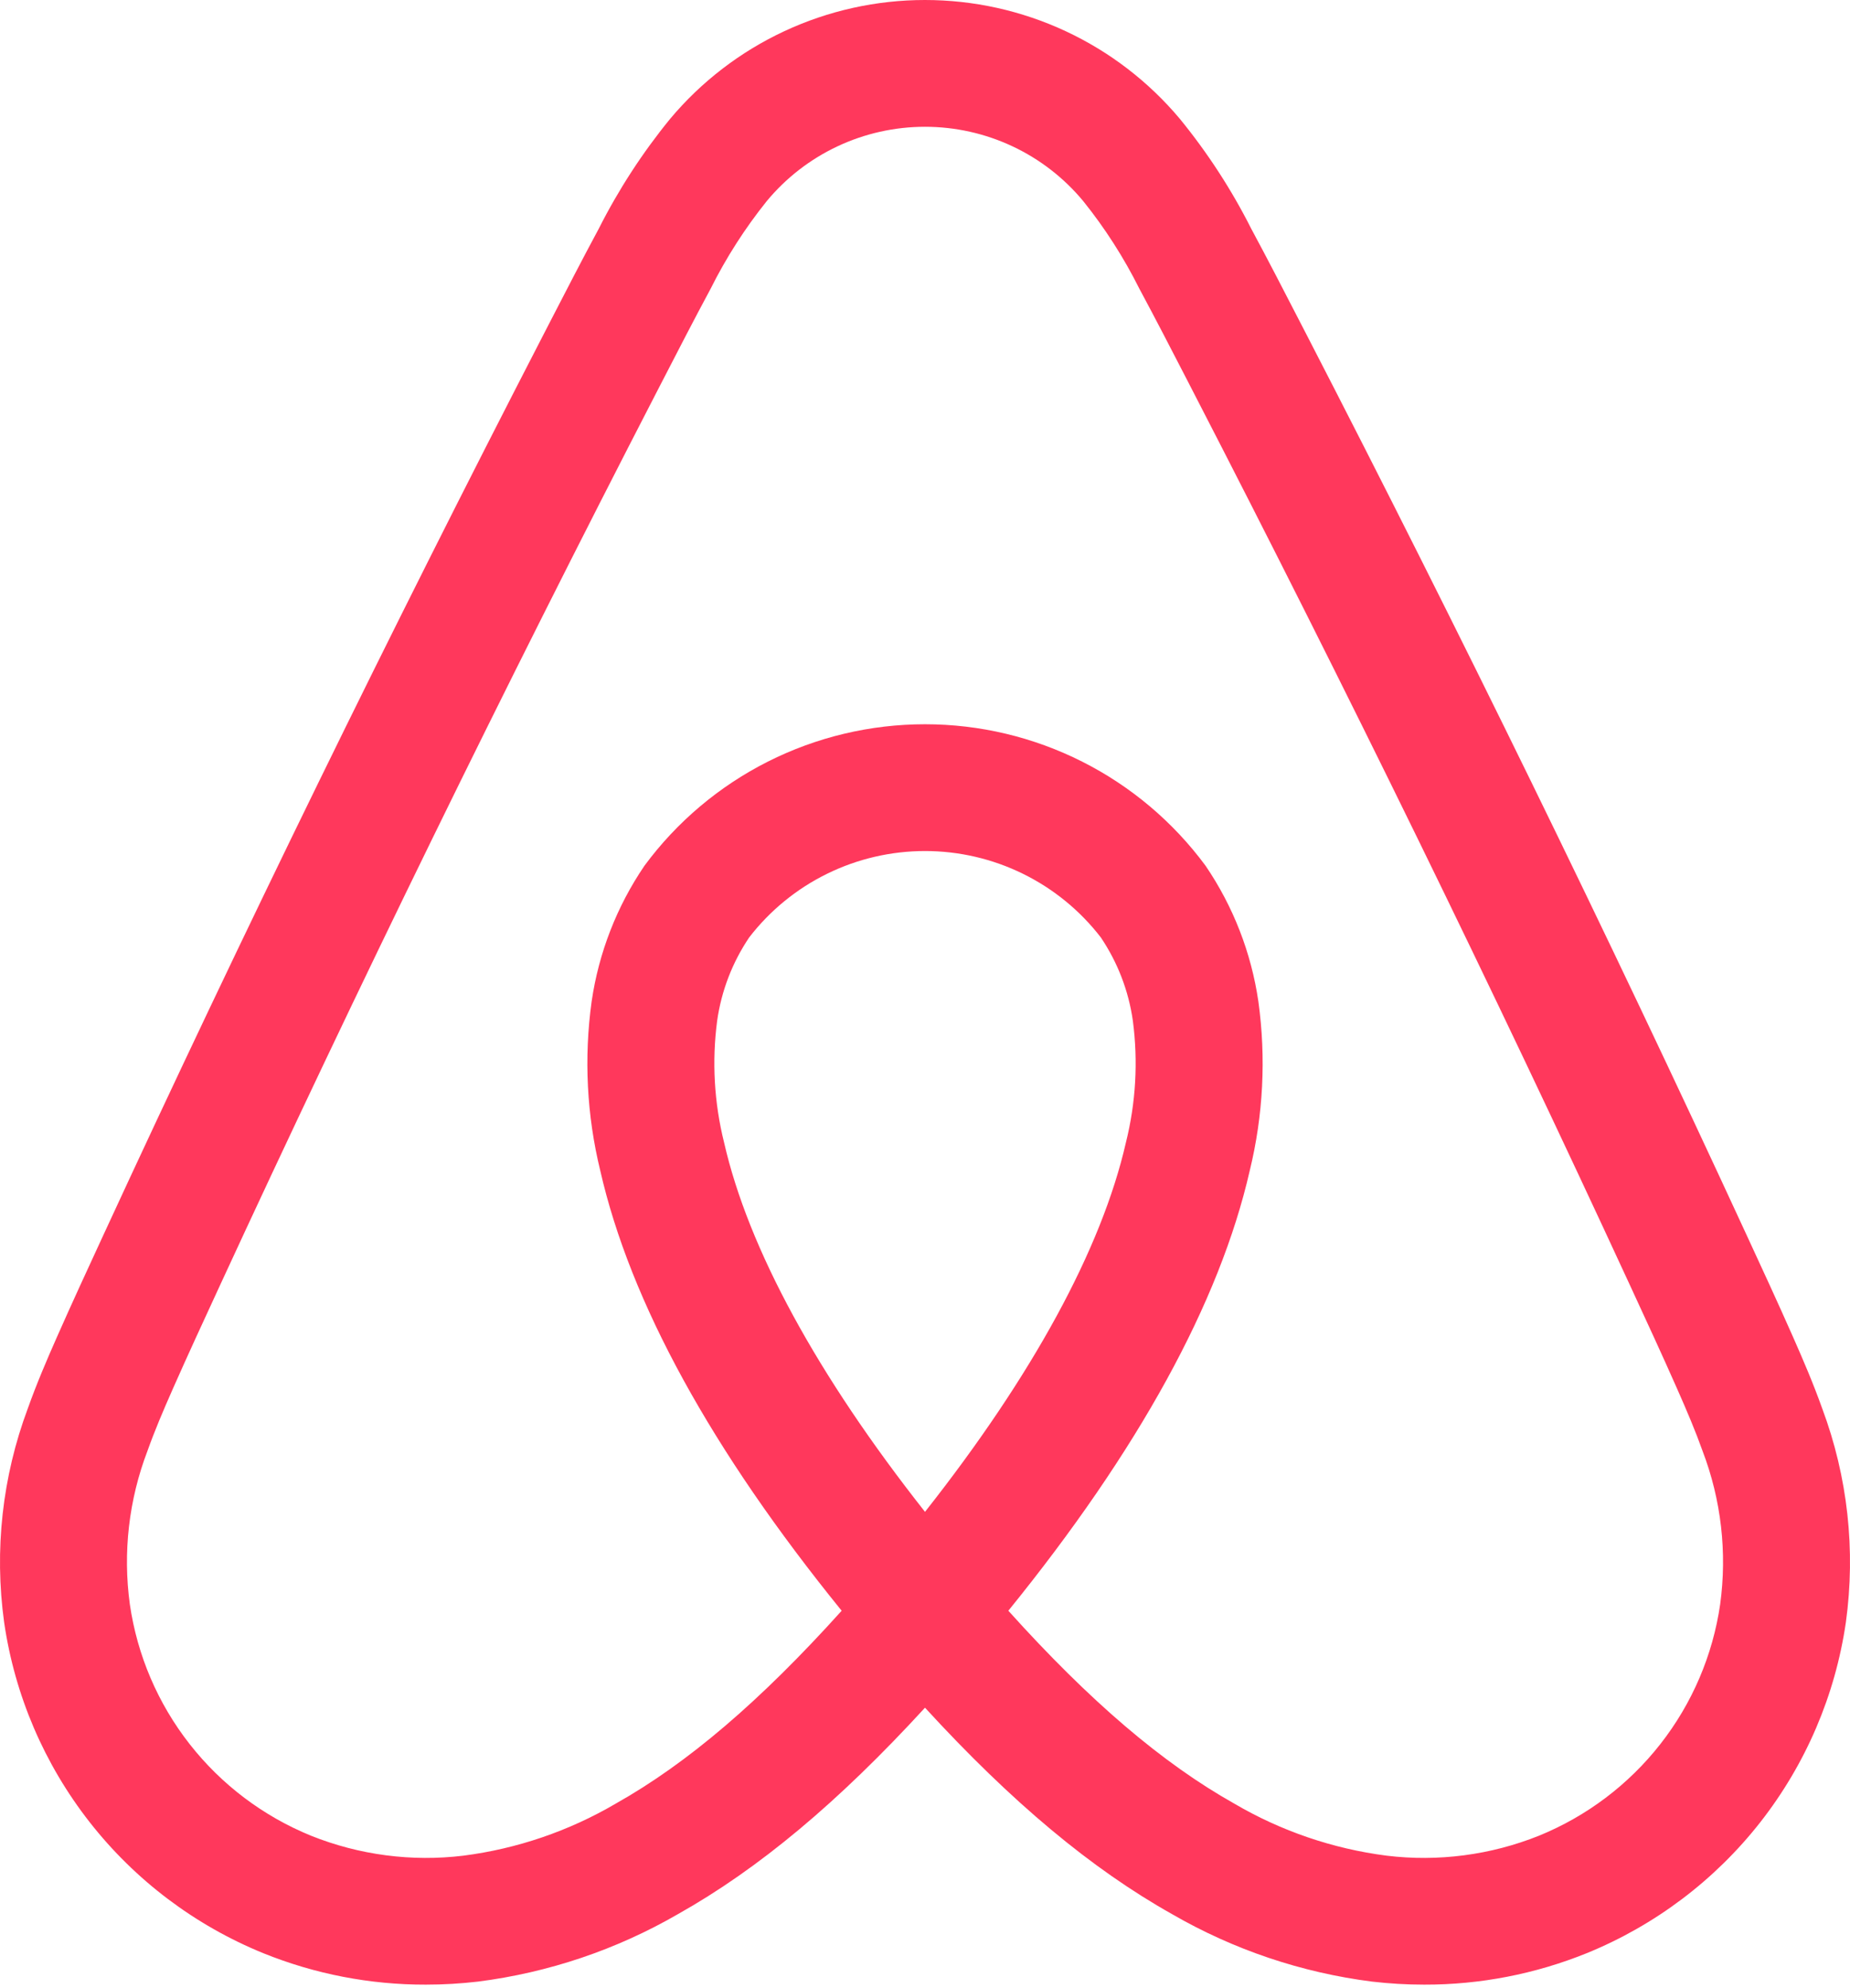 <?xml version="1.0" encoding="UTF-8"?> <svg xmlns="http://www.w3.org/2000/svg" width="256px" height="275px" viewBox="0 0 256 275" version="1.1" preserveAspectRatio="xMidYMid"><title>Airbnb</title><g><path d="M252.154,194.867 C250.923,191.411 249.484,188.067 248.115,184.969 C246.008,180.203 243.801,175.428 241.666,170.812 L241.497,170.446 C222.458,129.215 202.022,87.42 180.759,46.224 L179.856,44.475 C177.687,40.268 175.445,35.918 173.144,31.644 C170.415,26.235 167.104,21.139 163.269,16.446 C158.952,11.297 153.556,7.155 147.461,4.313 C141.366,1.471 134.72,-1.42108547e-14 127.993,-1.42108547e-14 C121.266,-1.42108547e-14 114.621,1.475 108.526,4.318 C102.432,7.161 97.037,11.304 92.722,16.455 C88.891,21.149 85.582,26.244 82.852,31.65 C80.531,35.963 78.268,40.353 76.079,44.599 L75.241,46.224 C53.977,87.423 33.542,129.218 14.503,170.445 L14.225,171.045 C12.127,175.586 9.958,180.281 7.886,184.967 C6.517,188.063 5.08,191.404 3.847,194.869 C0.317,204.309 -0.808,214.476 0.573,224.457 C2.038,234.543 6.118,244.074 12.408,252.103 C18.698,260.132 26.98,266.381 36.435,270.232 C43.576,273.121 51.211,274.598 58.916,274.581 C61.337,274.581 63.755,274.439 66.159,274.159 C75.904,272.918 85.303,269.746 93.804,264.832 C104.956,258.567 115.969,249.386 128,236.266 C140.031,249.386 151.044,258.567 162.196,264.832 C170.697,269.747 180.096,272.918 189.841,274.159 C192.245,274.439 194.664,274.581 197.085,274.581 C204.789,274.598 212.423,273.121 219.564,270.232 C229.018,266.381 237.301,260.132 243.592,252.103 C249.882,244.074 253.962,234.544 255.428,224.457 C256.808,214.475 255.683,204.308 252.154,194.867 Z M128,209.17 C113.107,190.292 103.55,172.761 100.196,158.064 C98.822,152.557 98.498,146.841 99.24,141.214 C99.826,137.09 101.342,133.151 103.672,129.695 C106.54,125.976 110.225,122.964 114.444,120.892 C118.662,118.82 123.3,117.743 128.002,117.743 C132.704,117.743 137.342,118.821 141.56,120.894 C145.778,122.967 149.463,125.978 152.33,129.697 C154.661,133.155 156.176,137.094 156.762,141.219 C157.503,146.849 157.178,152.566 155.801,158.075 C152.445,172.77 142.89,190.296 128,209.17 Z M238.032,221.972 C237.008,229.024 234.155,235.688 229.757,241.301 C225.359,246.916 219.568,251.286 212.957,253.979 C206.273,256.657 199.019,257.606 191.869,256.737 C184.438,255.78 177.275,253.334 170.814,249.546 C160.888,243.969 150.84,235.408 139.533,222.85 C157.533,200.655 168.773,180.198 172.934,161.977 C174.807,154.314 175.213,146.368 174.131,138.556 C173.15,131.826 170.651,125.406 166.824,119.78 C162.341,113.71 156.492,108.775 149.749,105.375 C143.006,101.974 135.557,100.202 128.002,100.202 C120.447,100.202 112.998,101.973 106.254,105.373 C99.511,108.773 93.662,113.706 89.179,119.776 C85.352,125.401 82.854,131.819 81.871,138.547 C80.789,146.357 81.193,154.299 83.062,161.959 C87.221,180.188 98.461,200.65 116.467,222.851 C105.16,235.408 95.112,243.969 85.186,249.547 C78.725,253.334 71.563,255.78 64.131,256.737 C56.981,257.606 49.727,256.657 43.042,253.979 C36.432,251.286 30.641,246.916 26.243,241.302 C21.845,235.688 18.993,229.024 17.969,221.972 C16.984,214.803 17.822,207.501 20.406,200.741 C21.389,197.98 22.538,195.27 23.962,192.05 C25.977,187.496 28.115,182.866 30.183,178.39 L30.461,177.788 C49.394,136.792 69.716,95.23 90.864,54.255 L91.706,52.624 C93.859,48.446 96.085,44.127 98.332,39.954 C100.48,35.653 103.081,31.591 106.09,27.839 C108.756,24.618 112.103,22.025 115.889,20.245 C119.677,18.464 123.811,17.541 127.997,17.541 C132.182,17.541 136.317,18.463 140.104,20.243 C143.891,22.022 147.238,24.615 149.905,27.836 C152.916,31.585 155.517,35.645 157.664,39.946 C159.89,44.082 162.097,48.362 164.232,52.501 L165.136,54.257 C186.283,95.227 206.605,136.788 225.54,177.792 L225.71,178.161 C227.814,182.713 229.99,187.418 232.038,192.052 C233.464,195.276 234.615,197.988 235.595,200.739 C238.178,207.501 239.016,214.802 238.032,221.972 Z" fill="#FF385C"></path></g></svg> 